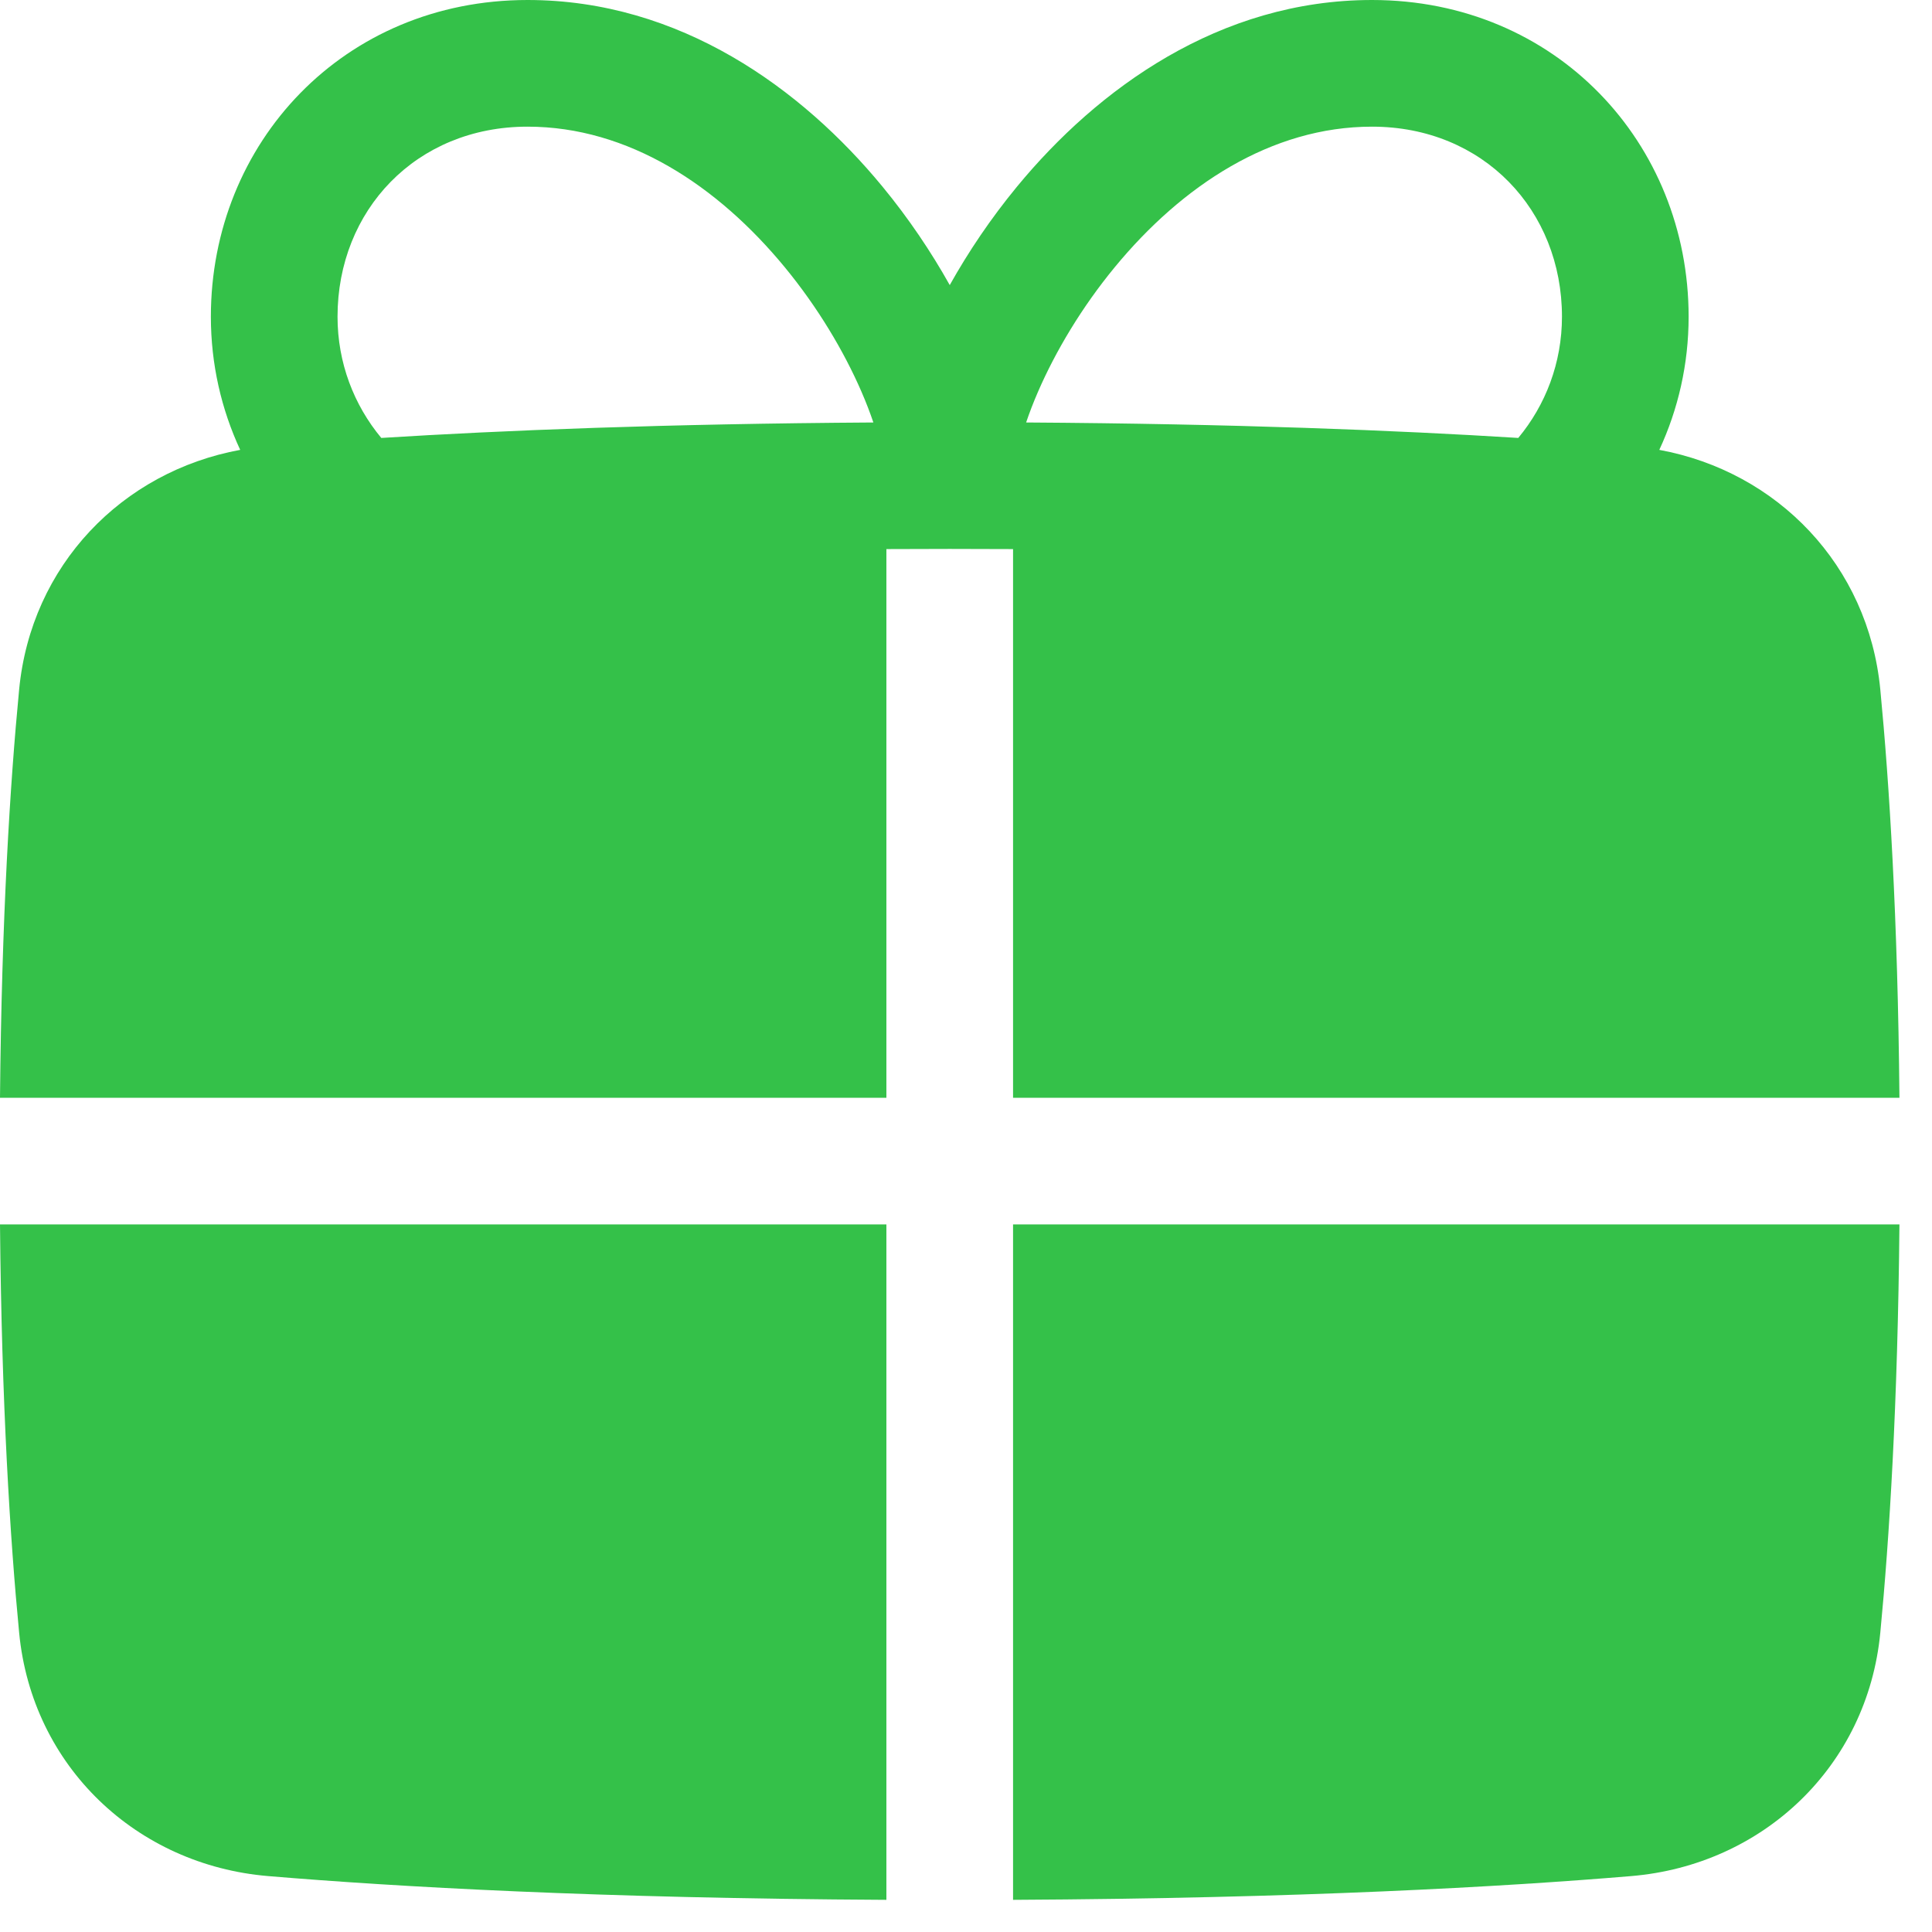 <?xml version="1.0" encoding="UTF-8"?> <svg xmlns="http://www.w3.org/2000/svg" width="34" height="34" viewBox="0 0 34 34" fill="none"><path fill-rule="evenodd" clip-rule="evenodd" d="M15.599 9.663V19.319H0C0.029 16.143 0.178 13.784 0.337 12.133C0.547 9.951 2.147 8.299 4.227 7.917C3.896 7.204 3.711 6.41 3.711 5.573C3.711 2.518 6.045 0 9.284 0C11.969 0 14.113 1.563 15.531 3.285C15.99 3.842 16.386 4.431 16.714 5.017C17.042 4.431 17.438 3.842 17.897 3.285C19.316 1.563 21.459 0 24.145 0C27.383 0 29.717 2.518 29.717 5.573C29.717 6.41 29.532 7.205 29.201 7.917C31.281 8.299 32.88 9.951 33.09 12.133C33.249 13.784 33.398 16.143 33.427 19.319H17.828V9.663C17.465 9.661 17.093 9.66 16.714 9.66C16.334 9.66 15.963 9.661 15.599 9.663ZM5.94 5.573C5.94 3.703 7.321 2.229 9.284 2.229C11.056 2.229 12.628 3.267 13.81 4.702C14.393 5.41 14.85 6.18 15.158 6.888C15.242 7.081 15.312 7.264 15.37 7.435C11.713 7.458 8.85 7.573 6.71 7.707C6.228 7.127 5.94 6.385 5.94 5.573ZM26.719 7.707C24.578 7.573 21.716 7.458 18.058 7.435C18.116 7.264 18.186 7.081 18.27 6.888C18.578 6.18 19.035 5.41 19.618 4.702C20.8 3.267 22.372 2.229 24.145 2.229C26.107 2.229 27.488 3.703 27.488 5.573C27.488 6.385 27.2 7.128 26.719 7.707Z" fill="#34C149"></path><path d="M15.599 21.548V33.434C10.537 33.408 6.974 33.205 4.719 33.016C2.404 32.822 0.563 31.086 0.337 28.734C0.178 27.083 0.029 24.724 0 21.548H15.599Z" fill="#34C149"></path><path d="M17.828 21.548V33.434C22.89 33.408 26.453 33.205 28.707 33.016C31.023 32.822 32.864 31.086 33.09 28.734C33.249 27.083 33.398 24.724 33.427 21.548H17.828Z" fill="#34C149"></path></svg> 